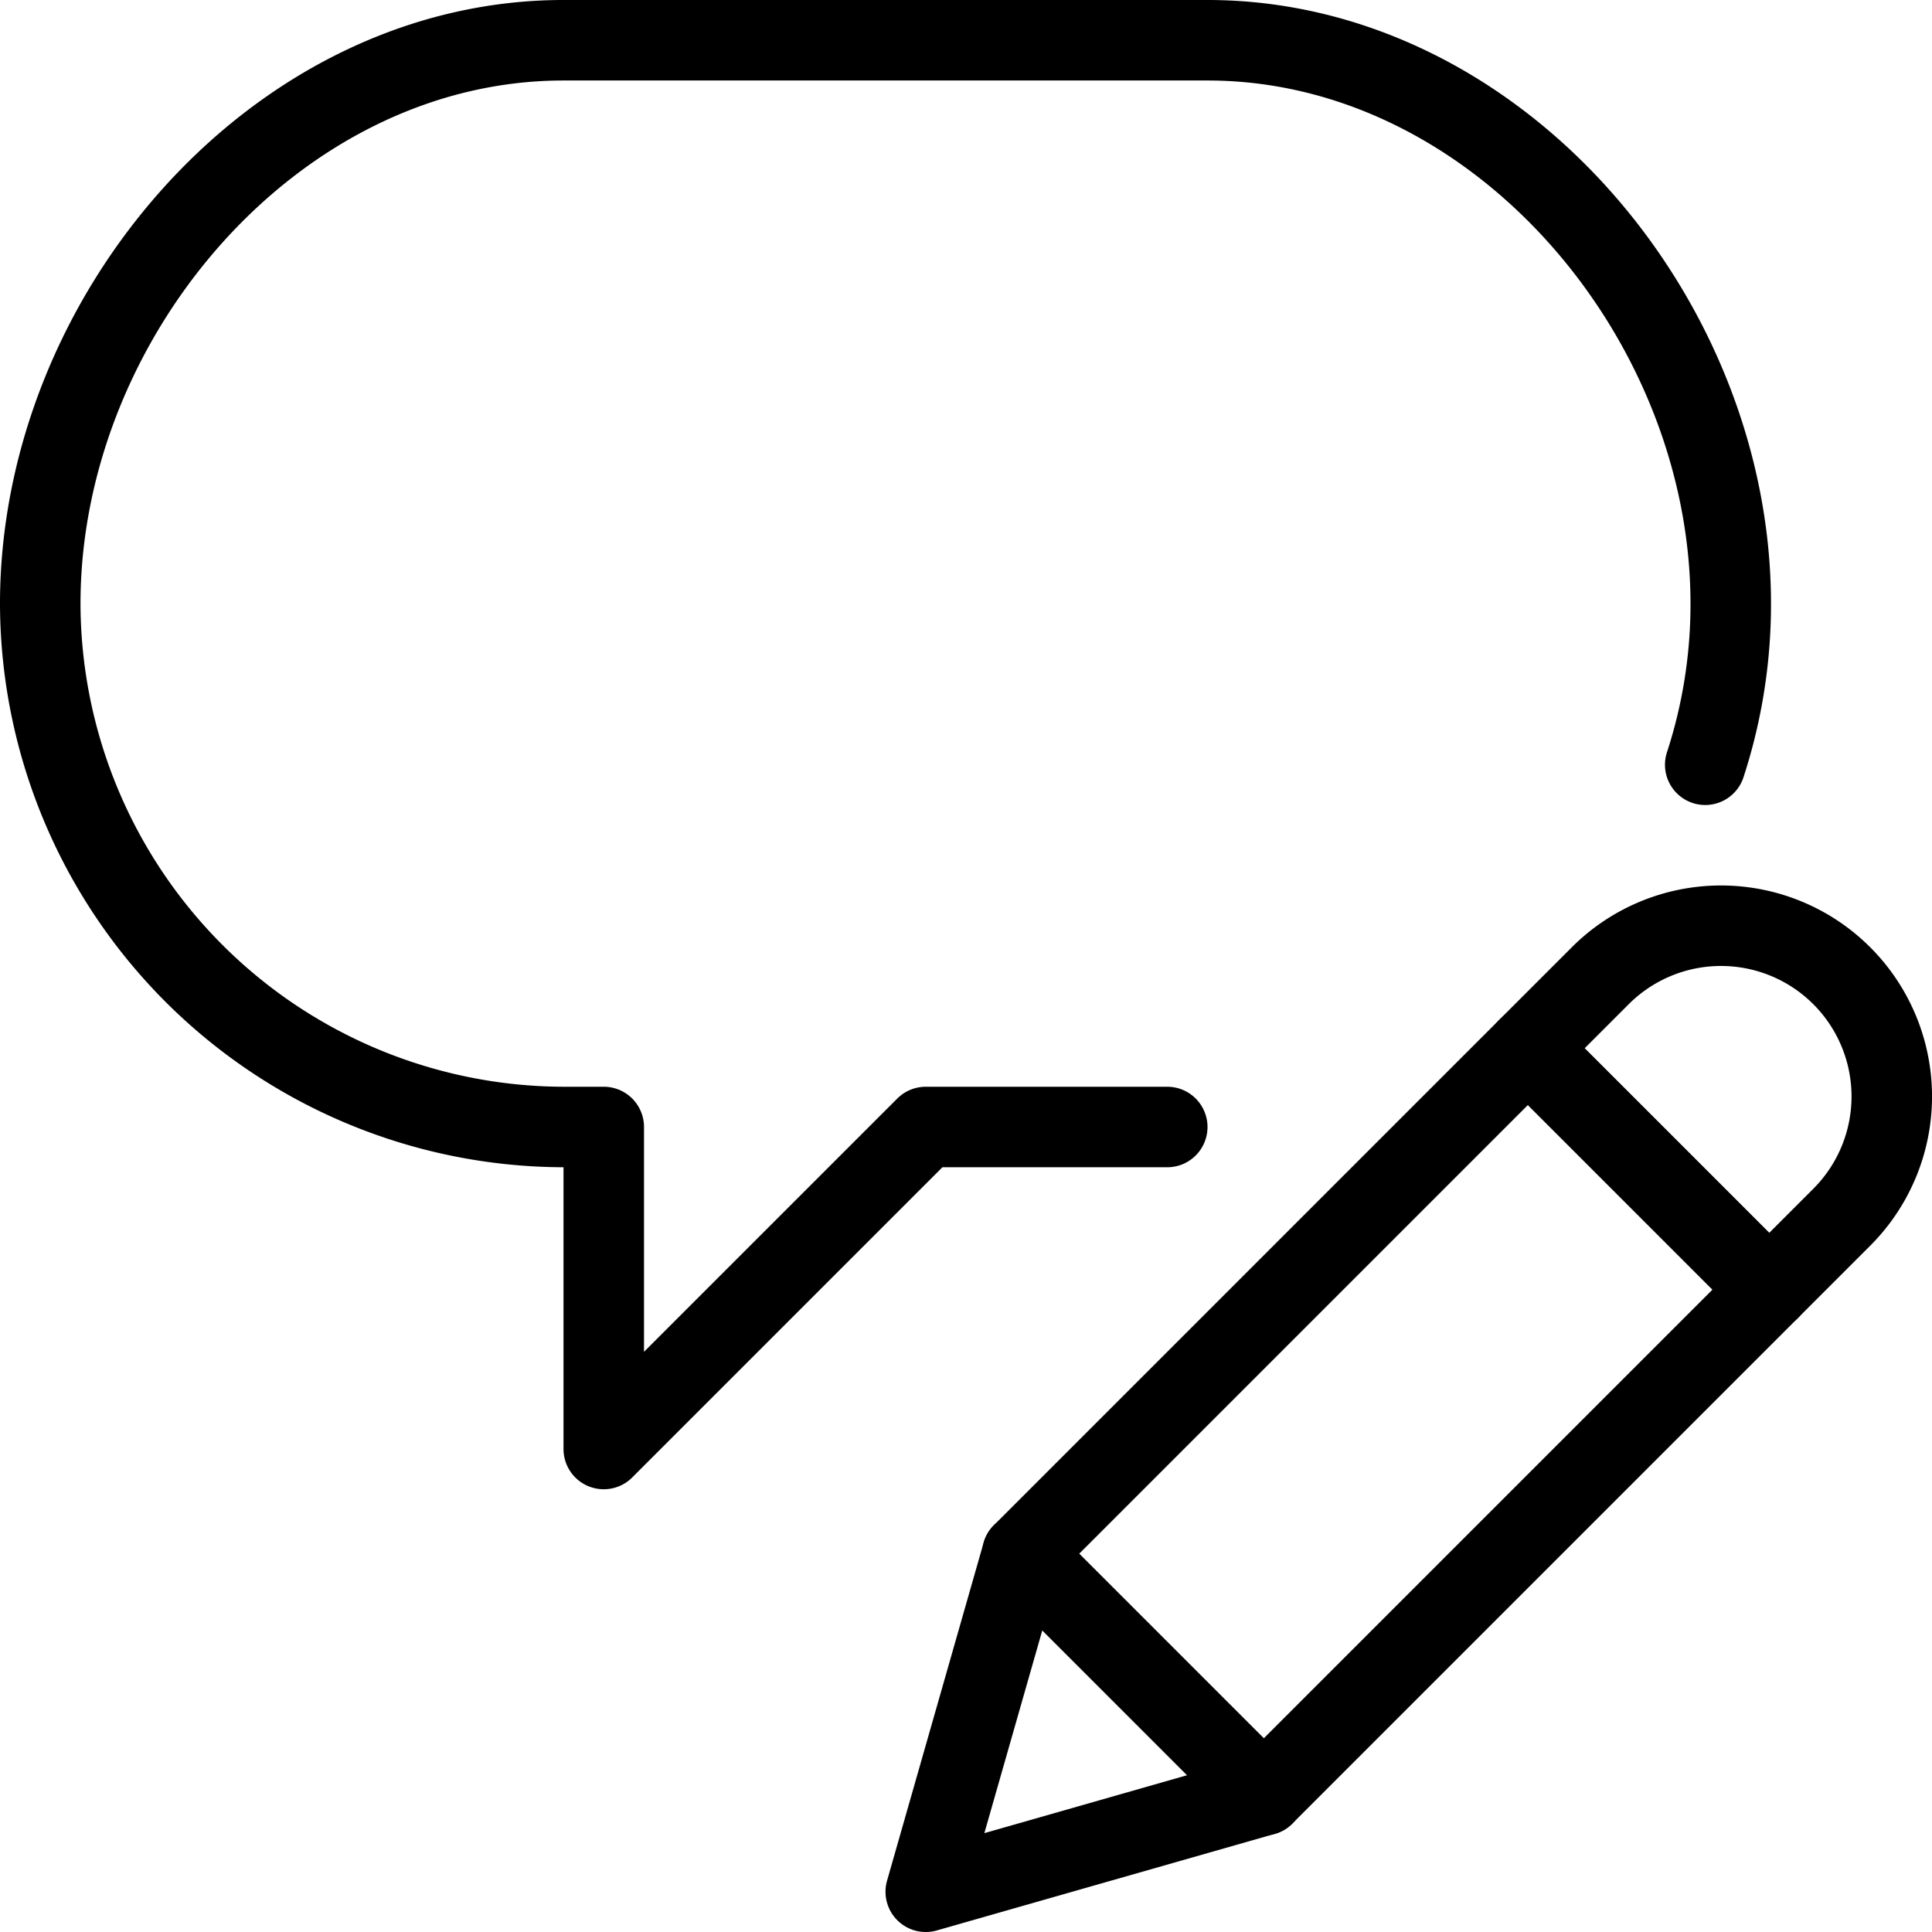 <svg viewBox="0 0 24 24" xmlns="http://www.w3.org/2000/svg"><g transform="matrix(1,0,0,1,0,0)"><path d="M15.7,22.3l-4.2,1.2,1.2-4.2,7.179-7.179a2.121,2.121,0,0,1,3,3Z" fill="none" stroke="#000000" stroke-linecap="round" stroke-linejoin="round"></path><path d="M18.979 13.021L21.979 16.021" fill="none" stroke="#000000" stroke-linecap="round" stroke-linejoin="round"></path><path d="M12.7 19.3L15.7 22.3" fill="none" stroke="#000000" stroke-linecap="round" stroke-linejoin="round"></path><path d="M14.5,14h-3l-4,4V14H7A6.518,6.518,0,0,1,.5,7.5C.5,3.926,3.425.5,7,.5h8c3.575,0,6.5,3.426,6.5,7a6.432,6.432,0,0,1-.317,2" fill="none" stroke="#000000" stroke-linecap="round" stroke-linejoin="round"></path></g></svg>
